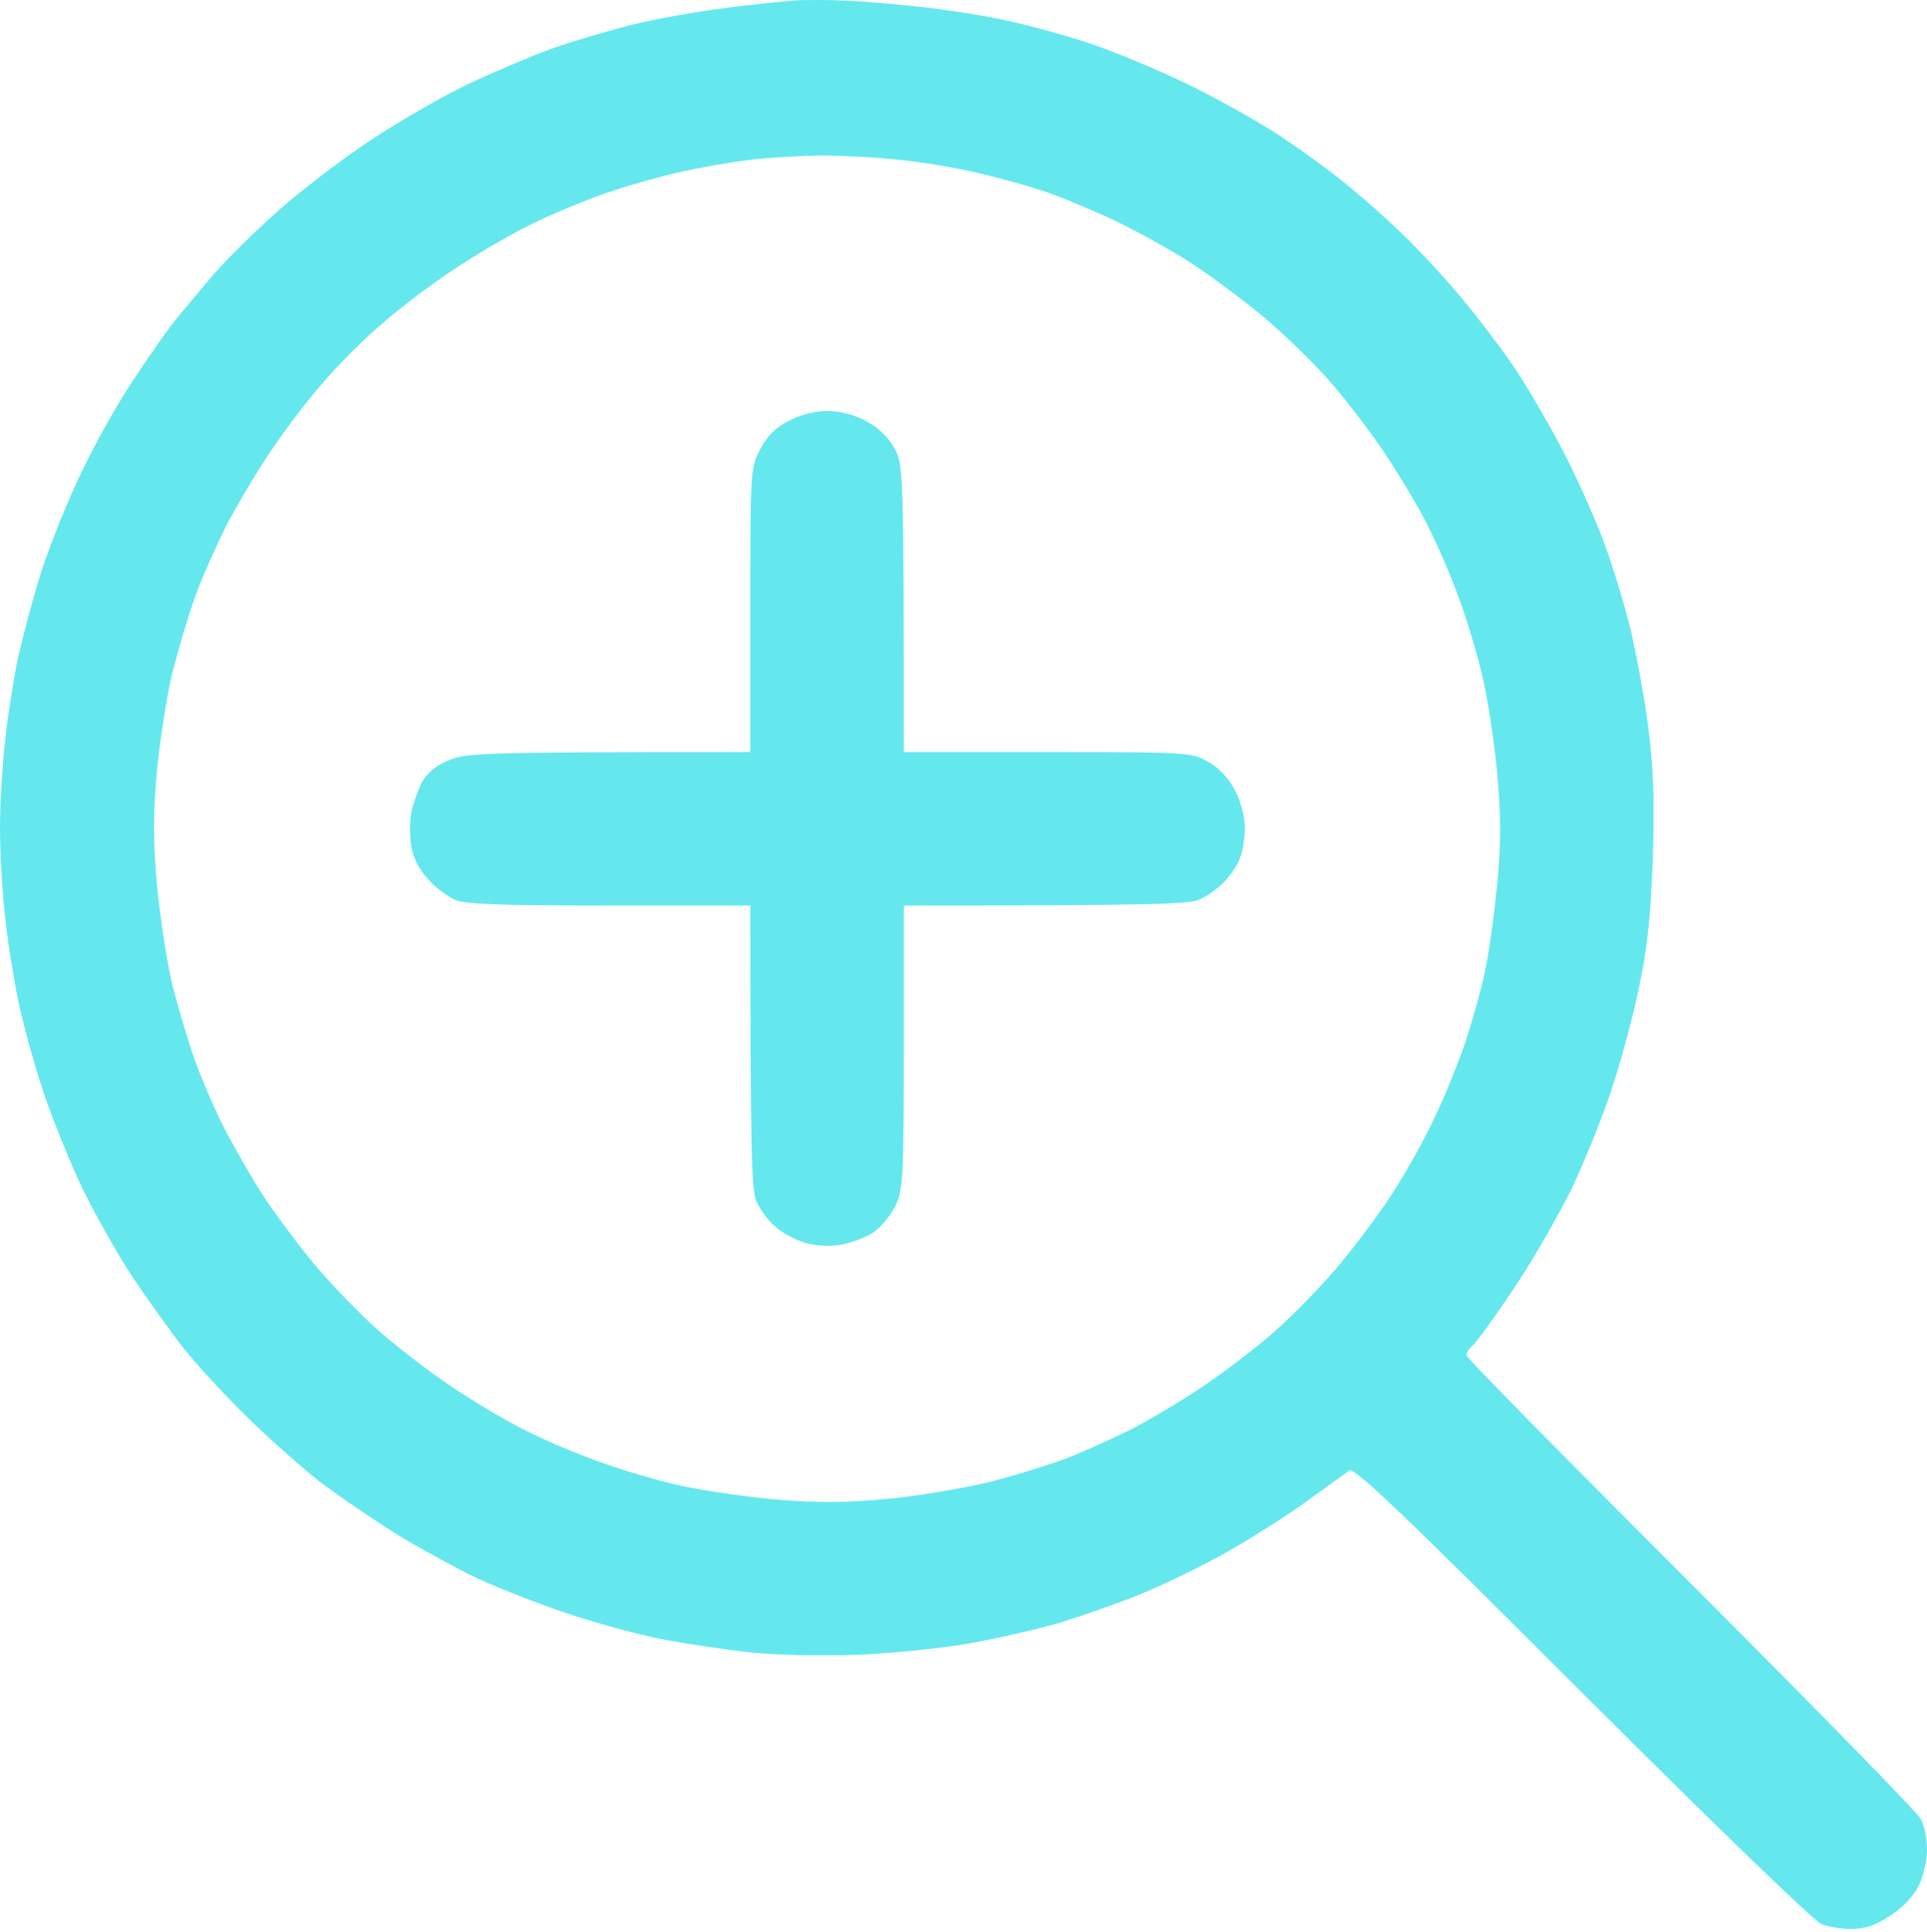 <?xml version="1.0" encoding="UTF-8"?> <svg xmlns="http://www.w3.org/2000/svg" width="452" height="453" viewBox="0 0 452 453" fill="none"><path fill-rule="evenodd" clip-rule="evenodd" d="M198.5 0.166C201.8 0.266 209 0.866 214.5 1.466C220 1.966 229 3.366 234.5 4.466C240 5.566 249.2 8.066 255 9.966C260.8 11.866 271.1 16.166 278 19.466C284.9 22.766 294.3 28.066 299 31.066C303.7 34.066 310.6 39.066 314.5 42.166C318.4 45.266 324.6 50.666 328.4 54.366C332.2 57.966 338.7 64.866 342.8 69.866C347 74.866 352.9 82.666 356 87.366C359 92.066 364.1 100.766 367.2 106.866C370.3 112.966 374.4 122.166 376.3 127.366C378.2 132.566 381 141.566 382.4 147.366C383.8 153.166 385.7 163.466 386.6 170.366C387.8 179.866 388.1 187.166 387.7 200.866C387.2 214.666 386.5 221.766 384.5 231.366C383.1 238.266 380.1 249.266 377.9 255.866C375.7 262.466 371.5 272.766 368.6 278.866C365.6 284.966 359.7 295.266 355.3 301.866C350.9 308.466 346.5 314.566 345.6 315.366C344.7 316.166 343.9 317.266 344 317.866C344 318.466 367.7 342.466 396.6 371.366C425.5 400.266 449.8 425.066 450.6 426.666C451.4 428.166 452 431.366 452 433.866C452 436.366 451.1 440.166 450 442.366C448.7 444.866 446.2 447.466 443.2 449.366C439.9 451.566 437.3 452.366 434.3 452.366C431.9 452.366 428.8 451.866 427.3 451.266C425.7 450.766 400.5 426.366 371.2 397.066C329.2 355.066 317.7 344.066 316.5 344.866C315.7 345.466 311.3 348.566 306.8 351.866C302.3 355.166 293.8 360.566 288 363.866C282.2 367.166 272.8 371.766 267 374.066C261.2 376.366 252.4 379.466 247.5 380.866C242.6 382.266 233.3 384.366 227 385.466C220.7 386.566 209 387.766 201 388.066C192.4 388.366 182 388.166 175.5 387.466C169.4 386.766 160 385.366 154.5 384.266C149 383.166 139.3 380.466 133 378.366C126.7 376.266 117.2 372.566 112 370.166C106.8 367.666 98 362.866 92.5 359.466C87 355.966 79.2 350.666 75.1 347.566C71 344.366 63.3 337.566 58 332.366C52.7 327.166 45.9 319.766 42.8 315.866C39.8 311.966 34.5 304.566 31 299.366C27.6 294.166 22.4 284.966 19.4 278.866C16.5 272.766 12.3 262.466 10.1 255.866C7.9 249.266 5.2 239.366 4.1 233.866C3 228.366 1.6 219.466 1.1 214.166C0.5 208.766 0 199.866 0 194.366C0 188.866 0.5 179.966 1.1 174.666C1.6 169.266 3 160.366 4.1 154.866C5.3 149.366 7.9 139.666 9.9 133.366C12 127.066 16.2 116.666 19.3 110.366C22.3 104.066 27.6 94.566 31.1 89.366C34.5 84.166 38.9 77.866 40.9 75.366C42.9 72.866 47 67.966 50 64.466C53 60.966 59.8 54.266 65 49.666C70.2 44.966 79.9 37.566 86.5 33.166C93.1 28.766 103.4 22.766 109.5 19.866C115.6 16.966 124.6 13.166 129.5 11.366C134.4 9.666 142.8 7.166 148 5.866C153.2 4.566 162.9 2.766 169.5 1.966C176.1 1.066 184 0.266 187 0.066C190 -0.034 195.2 -0.034 198.5 0.166ZM159 40.466C153.8 41.666 145.4 44.066 140.5 45.866C135.6 47.666 127.9 50.866 123.5 53.166C119.1 55.366 111.4 59.866 106.5 63.166C101.6 66.366 94 72.066 89.8 75.766C85.5 79.366 79 85.866 75.4 90.166C71.7 94.366 66 101.966 62.8 106.866C59.5 111.866 55 119.466 52.8 123.866C50.6 128.266 47.4 135.466 45.8 139.866C44.2 144.266 41.8 152.366 40.4 157.866C39.1 163.366 37.5 173.766 36.8 180.866C35.9 190.966 35.9 196.866 36.8 207.366C37.5 214.766 39.1 225.366 40.4 230.866C41.8 236.366 44.2 244.466 45.8 248.866C47.4 253.266 50.4 260.266 52.5 264.366C54.6 268.466 58.7 275.666 61.7 280.366C64.8 285.066 70.5 292.666 74.4 297.266C78.3 301.866 85.1 308.866 89.5 312.666C93.9 316.466 101.6 322.366 106.5 325.566C111.4 328.866 118.7 333.166 122.5 335.066C126.3 337.066 133.4 340.166 138.3 341.966C143.1 343.866 151.6 346.466 157.3 347.866C162.9 349.266 173.6 350.866 181 351.566C191.4 352.466 197.5 352.466 207.5 351.566C214.7 350.966 225.7 349.066 232 347.566C238.3 345.966 246.6 343.366 250.5 341.866C254.4 340.366 260.9 337.366 265 335.366C269.1 333.266 276.6 328.866 281.5 325.566C286.4 322.366 294.1 316.466 298.5 312.666C302.9 308.866 309.7 301.866 313.6 297.266C317.5 292.666 323.4 284.866 326.6 279.866C329.8 274.966 334.3 266.866 336.6 261.866C339 256.966 342.2 248.866 343.9 243.866C345.5 238.966 347.6 231.466 348.4 227.366C349.3 223.266 350.5 214.266 351.2 207.366C352.1 197.666 352.1 191.866 351.2 181.366C350.5 173.966 348.9 163.266 347.5 157.666C346.1 151.966 343.5 143.466 341.6 138.666C339.8 133.766 336.7 126.766 334.7 122.866C332.8 119.066 328.5 111.866 325.2 106.866C322 101.966 316.1 94.266 312.3 89.866C308.5 85.466 301.5 78.666 296.9 74.766C292.3 70.866 284.4 64.966 279.5 61.766C274.6 58.566 266 53.866 260.5 51.266C255 48.766 247.6 45.666 244 44.566C240.4 43.366 233.7 41.566 229 40.466C224.3 39.366 216.1 37.966 210.8 37.466C205.4 36.866 197.1 36.466 192.3 36.466C187.4 36.566 180.1 36.966 176 37.466C171.9 37.966 164.2 39.266 159 40.466ZM194 96.366C196.8 96.366 200.2 97.166 203 98.666C205.9 100.166 208.3 102.466 209.7 104.966C211.9 108.766 212 109.566 212 176.366H245.8C278.8 176.366 279.6 176.466 283.4 178.666C285.9 180.066 288.2 182.466 289.7 185.366C291.1 188.066 292 191.566 292 194.166C292 196.466 291.5 199.566 290.9 201.166C290.4 202.666 288.7 205.166 287.2 206.766C285.7 208.366 283 210.266 281.3 210.966C278.7 212.066 270.8 212.366 212 212.366V245.666C212 276.666 211.8 279.166 210 282.866C208.9 285.066 206.6 287.866 204.8 289.066C203 290.266 199.5 291.566 197 291.966C194.3 292.366 190.9 292.166 188.5 291.366C186.3 290.666 183.2 288.966 181.6 287.466C180 286.066 178.1 283.366 177.4 281.666C176.3 279.066 176 271.166 176 212.366H143C117.7 212.366 109.2 212.066 106.8 211.066C105 210.266 102 208.066 100.3 206.066C98.1 203.666 96.8 200.866 96.4 198.166C96.1 195.766 96.1 192.266 96.5 190.366C96.9 188.466 98 185.366 98.9 183.566C100.1 181.366 102.2 179.566 105.1 178.366C109.1 176.566 112.2 176.366 176 176.366V143.166C176 110.066 176 109.866 178.3 105.366C180 102.166 182 100.166 185.1 98.666C187.7 97.266 191.3 96.366 194 96.366Z" fill="#65E8ED"></path></svg> 